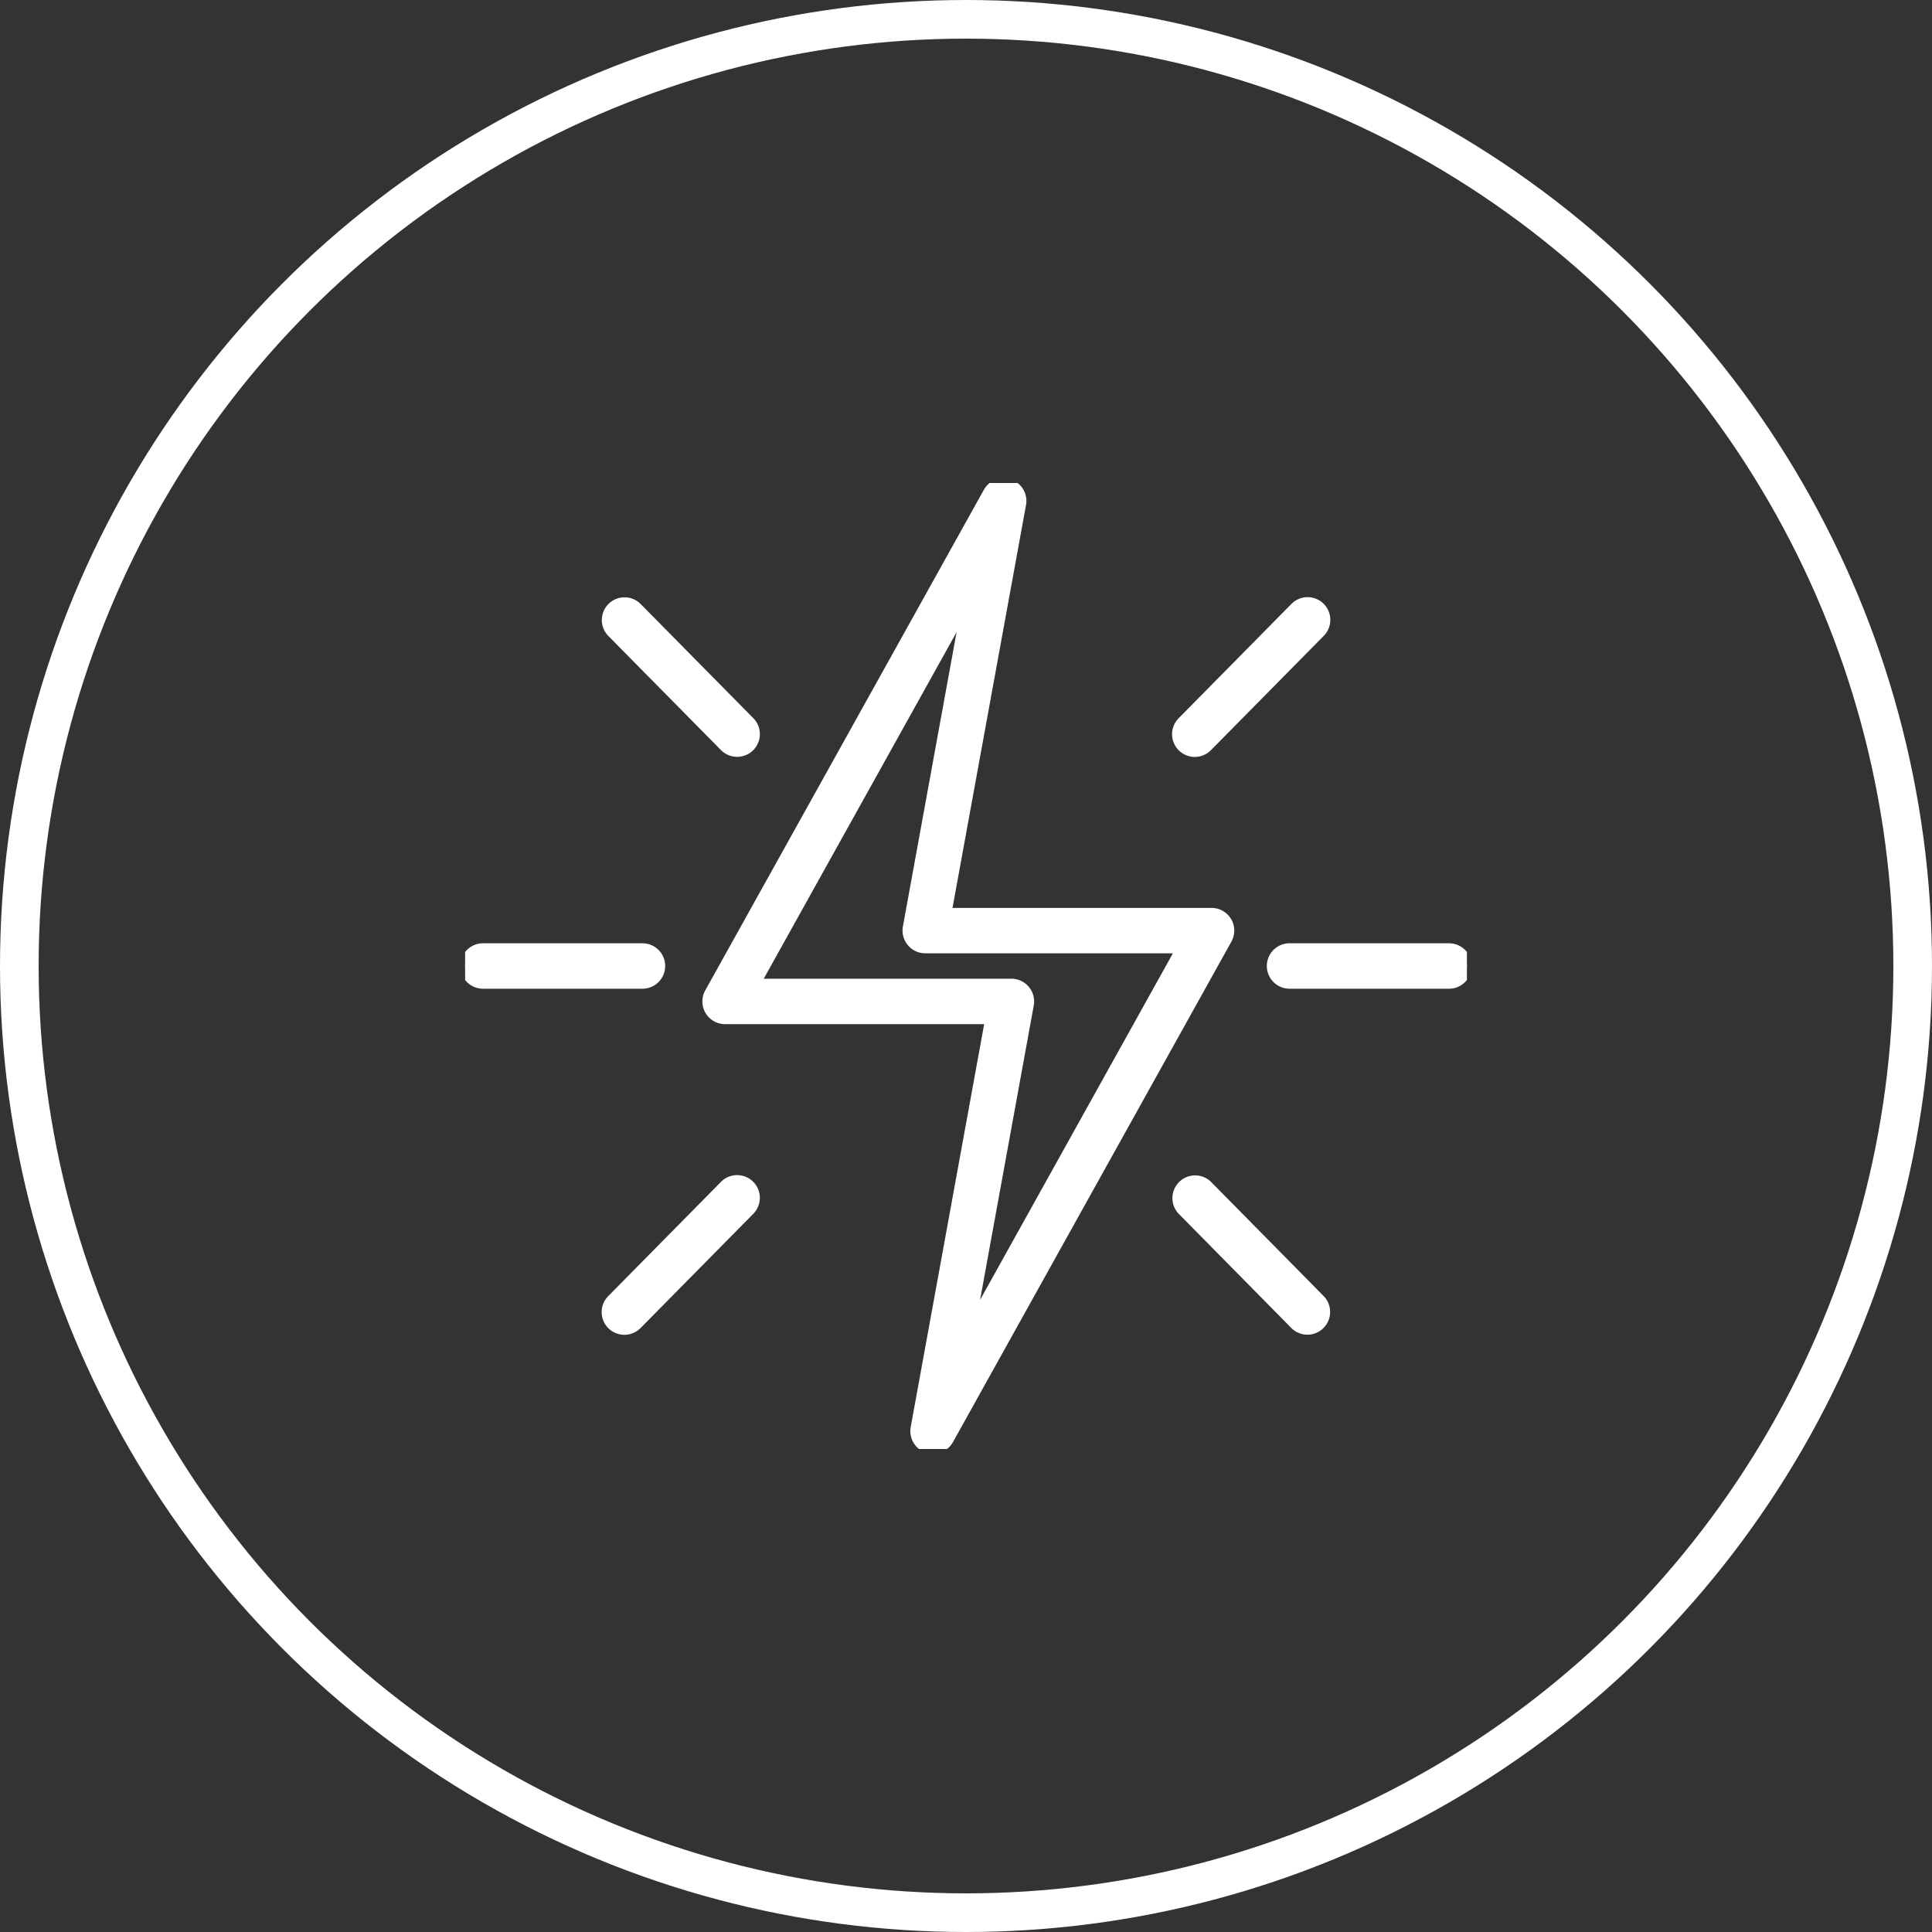 <svg viewBox="0 0 100 100" height="100" width="100" xmlns:xlink="http://www.w3.org/1999/xlink" xmlns="http://www.w3.org/2000/svg">
  <rect x="0" y="0" width="100" height="100" fill="#333333" stroke="none"/>
  <defs>
    <clipPath id="clip-path">
      <rect fill="none" height="50" width="51.853" data-name="Rectangle 29" id="Rectangle_29"></rect>
    </clipPath>
  </defs>
  <g transform="translate(-350 -1120)" data-name="Group 4624" id="Group_4624">
    <g transform="translate(343.074 1583)" data-name="Group 51" id="Group_51">
      <g clip-path="url(#clip-path)" transform="translate(31 -438)" data-name="Group 50" id="Group_50">
        <path stroke-width="0.5" stroke="#fff" fill="#fff" transform="translate(-14.713 0)" d="M40.851,43.725,43.9,27a.926.926,0,0,0-.911-1.092H29.745L40.669,6.276,37.619,23a.927.927,0,0,0,.911,1.093H51.773ZM54.147,22.7a.925.925,0,0,0-.8-.456H39.641L43.5,1.093a.926.926,0,0,0-1.72-.616L27.361,26.384a.926.926,0,0,0,.809,1.376H41.879L38.023,48.908a.926.926,0,0,0,1.72.617L54.158,23.616a.929.929,0,0,0-.011-.919" data-name="Path 113" id="Path_113"></path>
        <path stroke-width="0.5" stroke="#fff" fill="#fff" transform="translate(0 -28.266)" d="M10.106,53.266a.925.925,0,0,0-.926-.926H.926a.926.926,0,0,0,0,1.852H9.18a.925.925,0,0,0,.926-.926" data-name="Path 114" id="Path_114"></path>
        <path stroke-width="0.5" stroke="#fff" fill="#fff" transform="translate(-8.598 -42.354)" d="M22.023,78.7l-5.836,5.913a.926.926,0,1,0,1.319,1.3L23.341,80a.926.926,0,0,0-1.319-1.3" data-name="Path 115" id="Path_115"></path>
        <path stroke-width="0.5" stroke="#fff" fill="#fff" transform="translate(-43.258 -42.354)" d="M81.685,78.7A.926.926,0,0,0,80.367,80L86.2,85.915a.926.926,0,0,0,1.319-1.3Z" data-name="Path 116" id="Path_116"></path>
        <path stroke-width="0.5" stroke="#fff" fill="#fff" transform="translate(-49.018 -28.266)" d="M99.945,52.34H91.691a.926.926,0,0,0,0,1.852h8.254a.926.926,0,0,0,0-1.852" data-name="Path 117" id="Path_117"></path>
        <path stroke-width="0.5" stroke="#fff" fill="#fff" transform="translate(-43.259 -7.237)" d="M81.027,21.165a.924.924,0,0,0,.659-.276l5.836-5.913a.926.926,0,1,0-1.319-1.3L80.368,19.59a.926.926,0,0,0,.659,1.576" data-name="Path 118" id="Path_118"></path>
        <path stroke-width="0.5" stroke="#fff" fill="#fff" transform="translate(-8.598 -7.237)" d="M22.023,20.889a.926.926,0,0,0,1.319-1.3l-5.836-5.913a.926.926,0,0,0-1.319,1.3Z" data-name="Path 119" id="Path_119"></path>
      </g>
    </g>
    <g stroke-width="2" stroke="#fff" fill="none" transform="translate(350 1120)" data-name="Ellipse 2" id="Ellipse_2">
      <circle stroke="none" r="50" cy="50" cx="50"></circle>
      <circle fill="none" r="49" cy="50" cx="50"></circle>
    </g>
  </g>
</svg>
